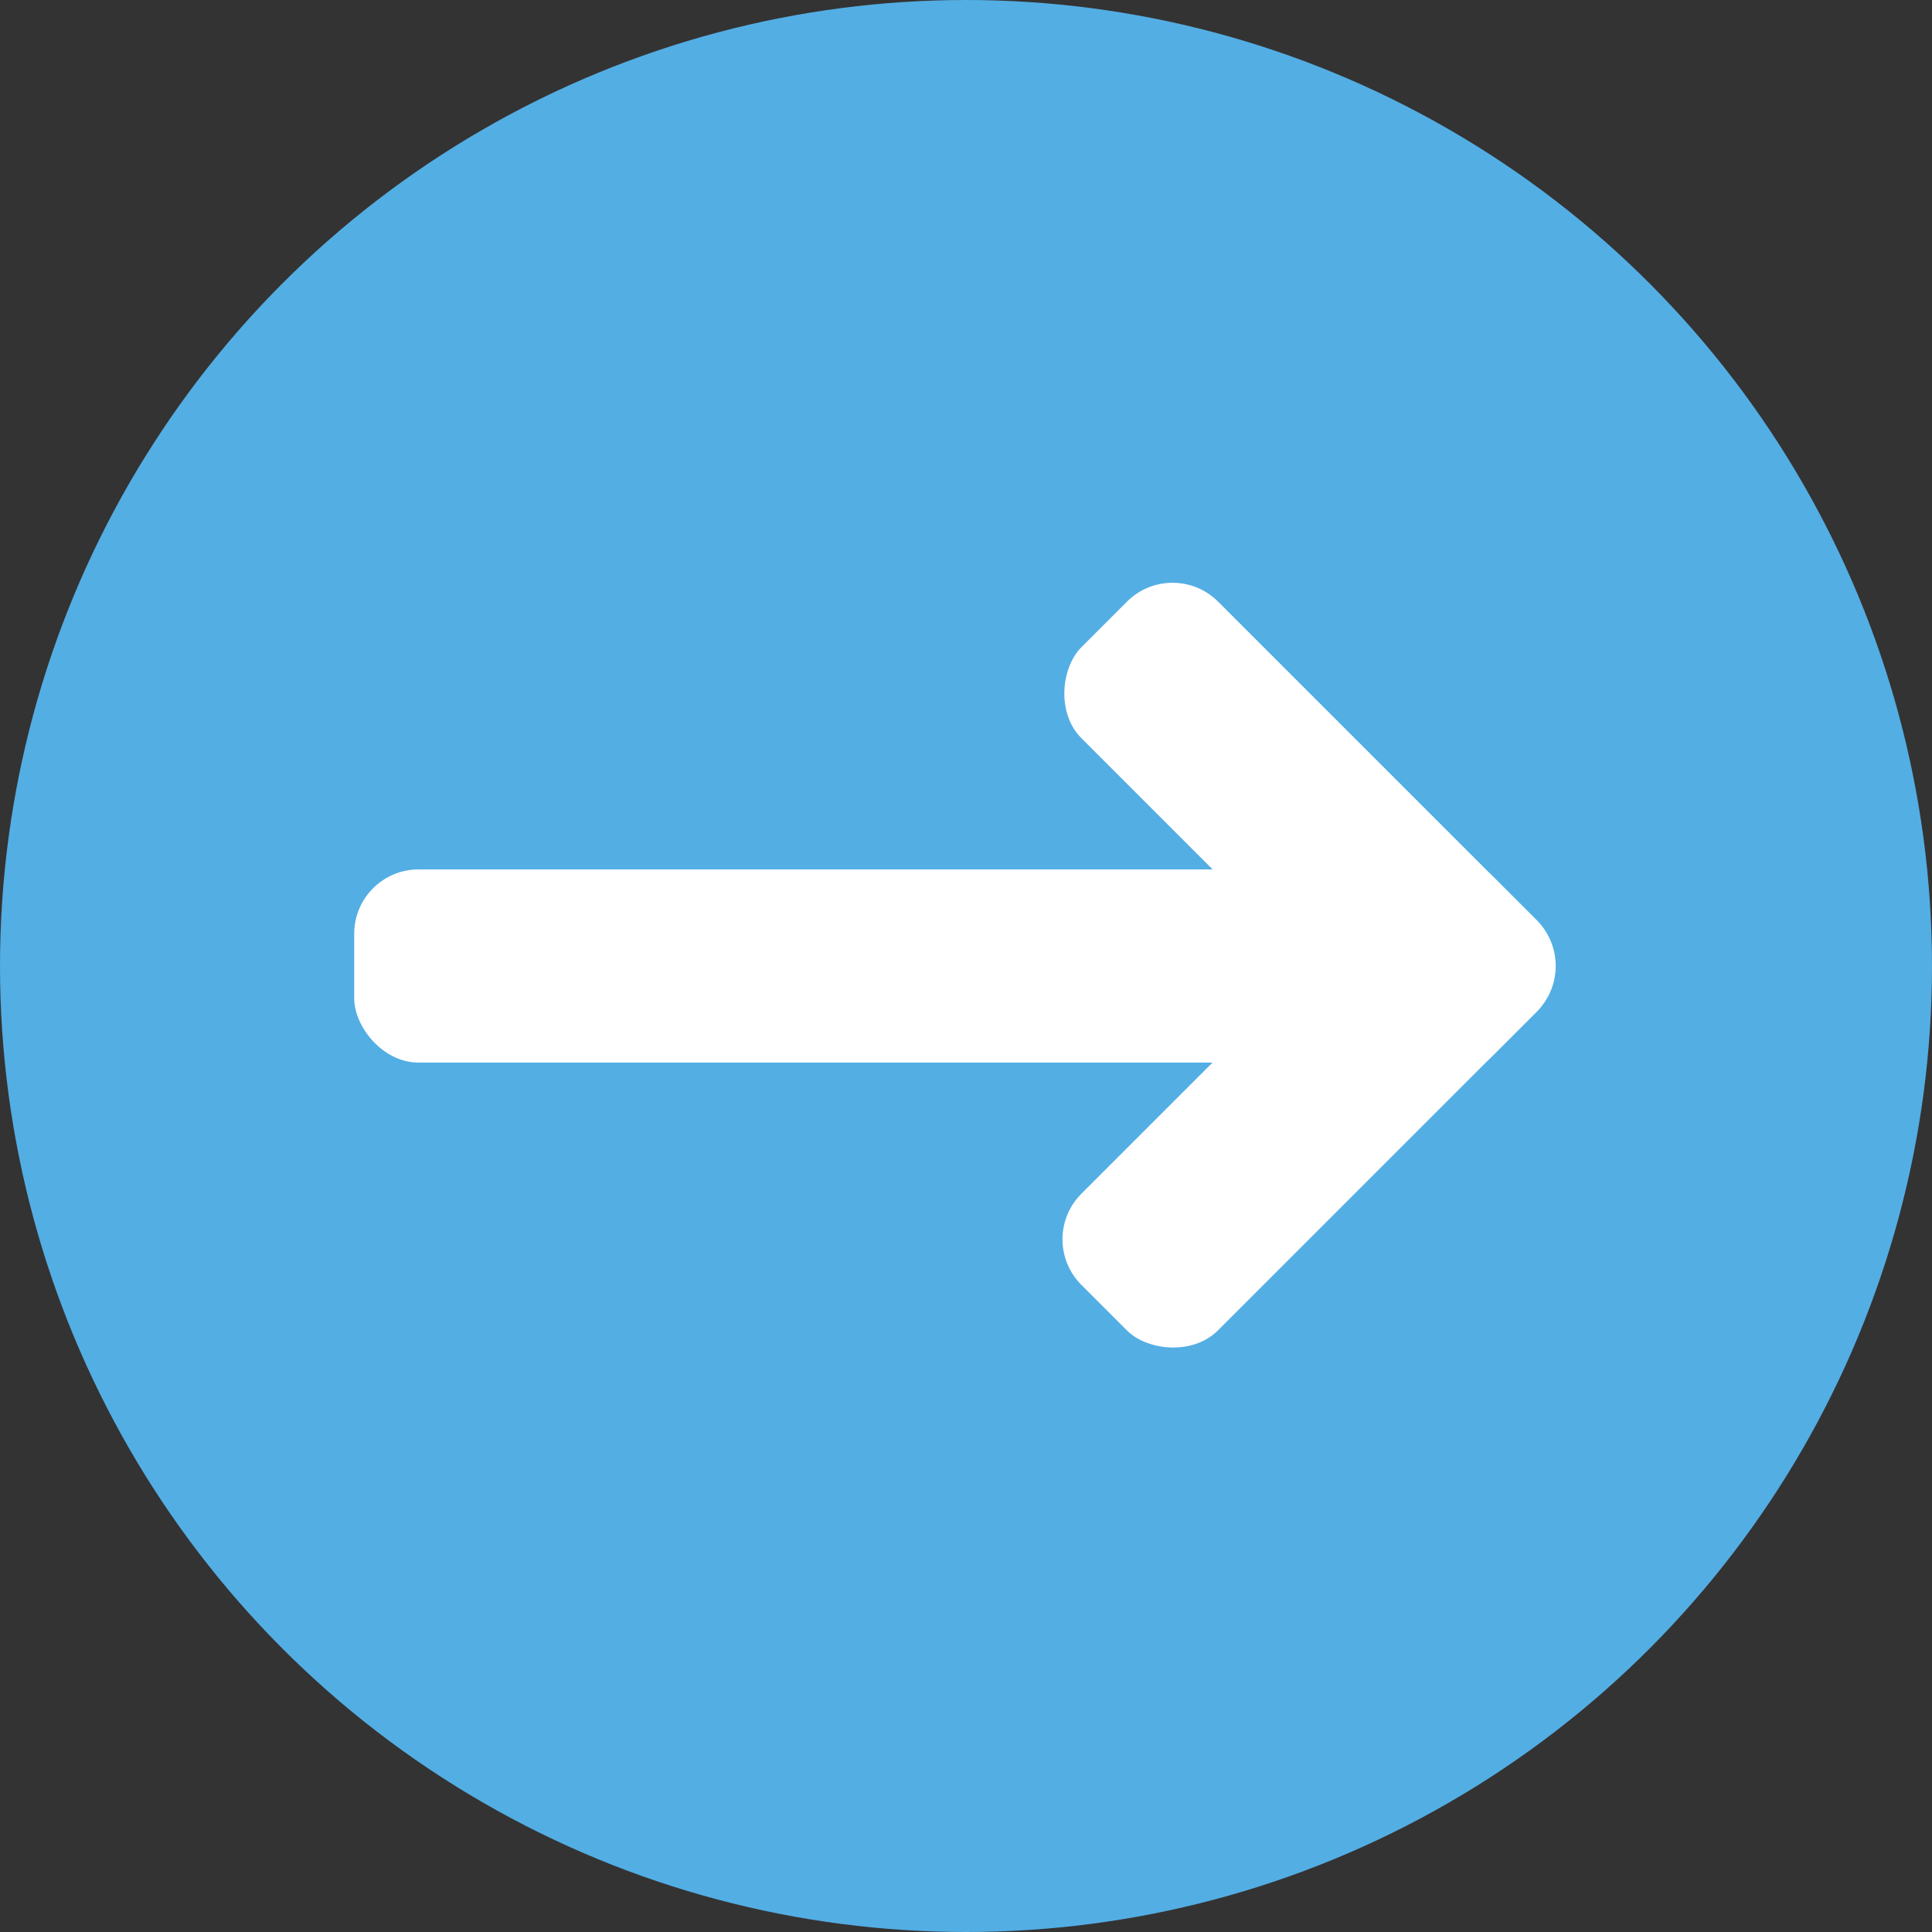 <svg width="30" height="30" viewBox="0 0 30 30" fill="none" xmlns="http://www.w3.org/2000/svg">
<rect x="0" y="0" width="30" height="30" fill="#333333" stroke="none"/>
<circle cx="15" cy="15" r="15" fill="#53AEE4"/>
<rect x="16.084" y="19.244" width="9.003" height="3" rx="1" transform="rotate(-45 16.084 19.244)" fill="white"/>
<rect x="18.207" y="8.635" width="9.001" height="3" rx="1" transform="rotate(45 18.207 8.635)" fill="white"/>
<rect x="5.5" y="13.5" width="16" height="3" rx="1" fill="white"/>
</svg>
